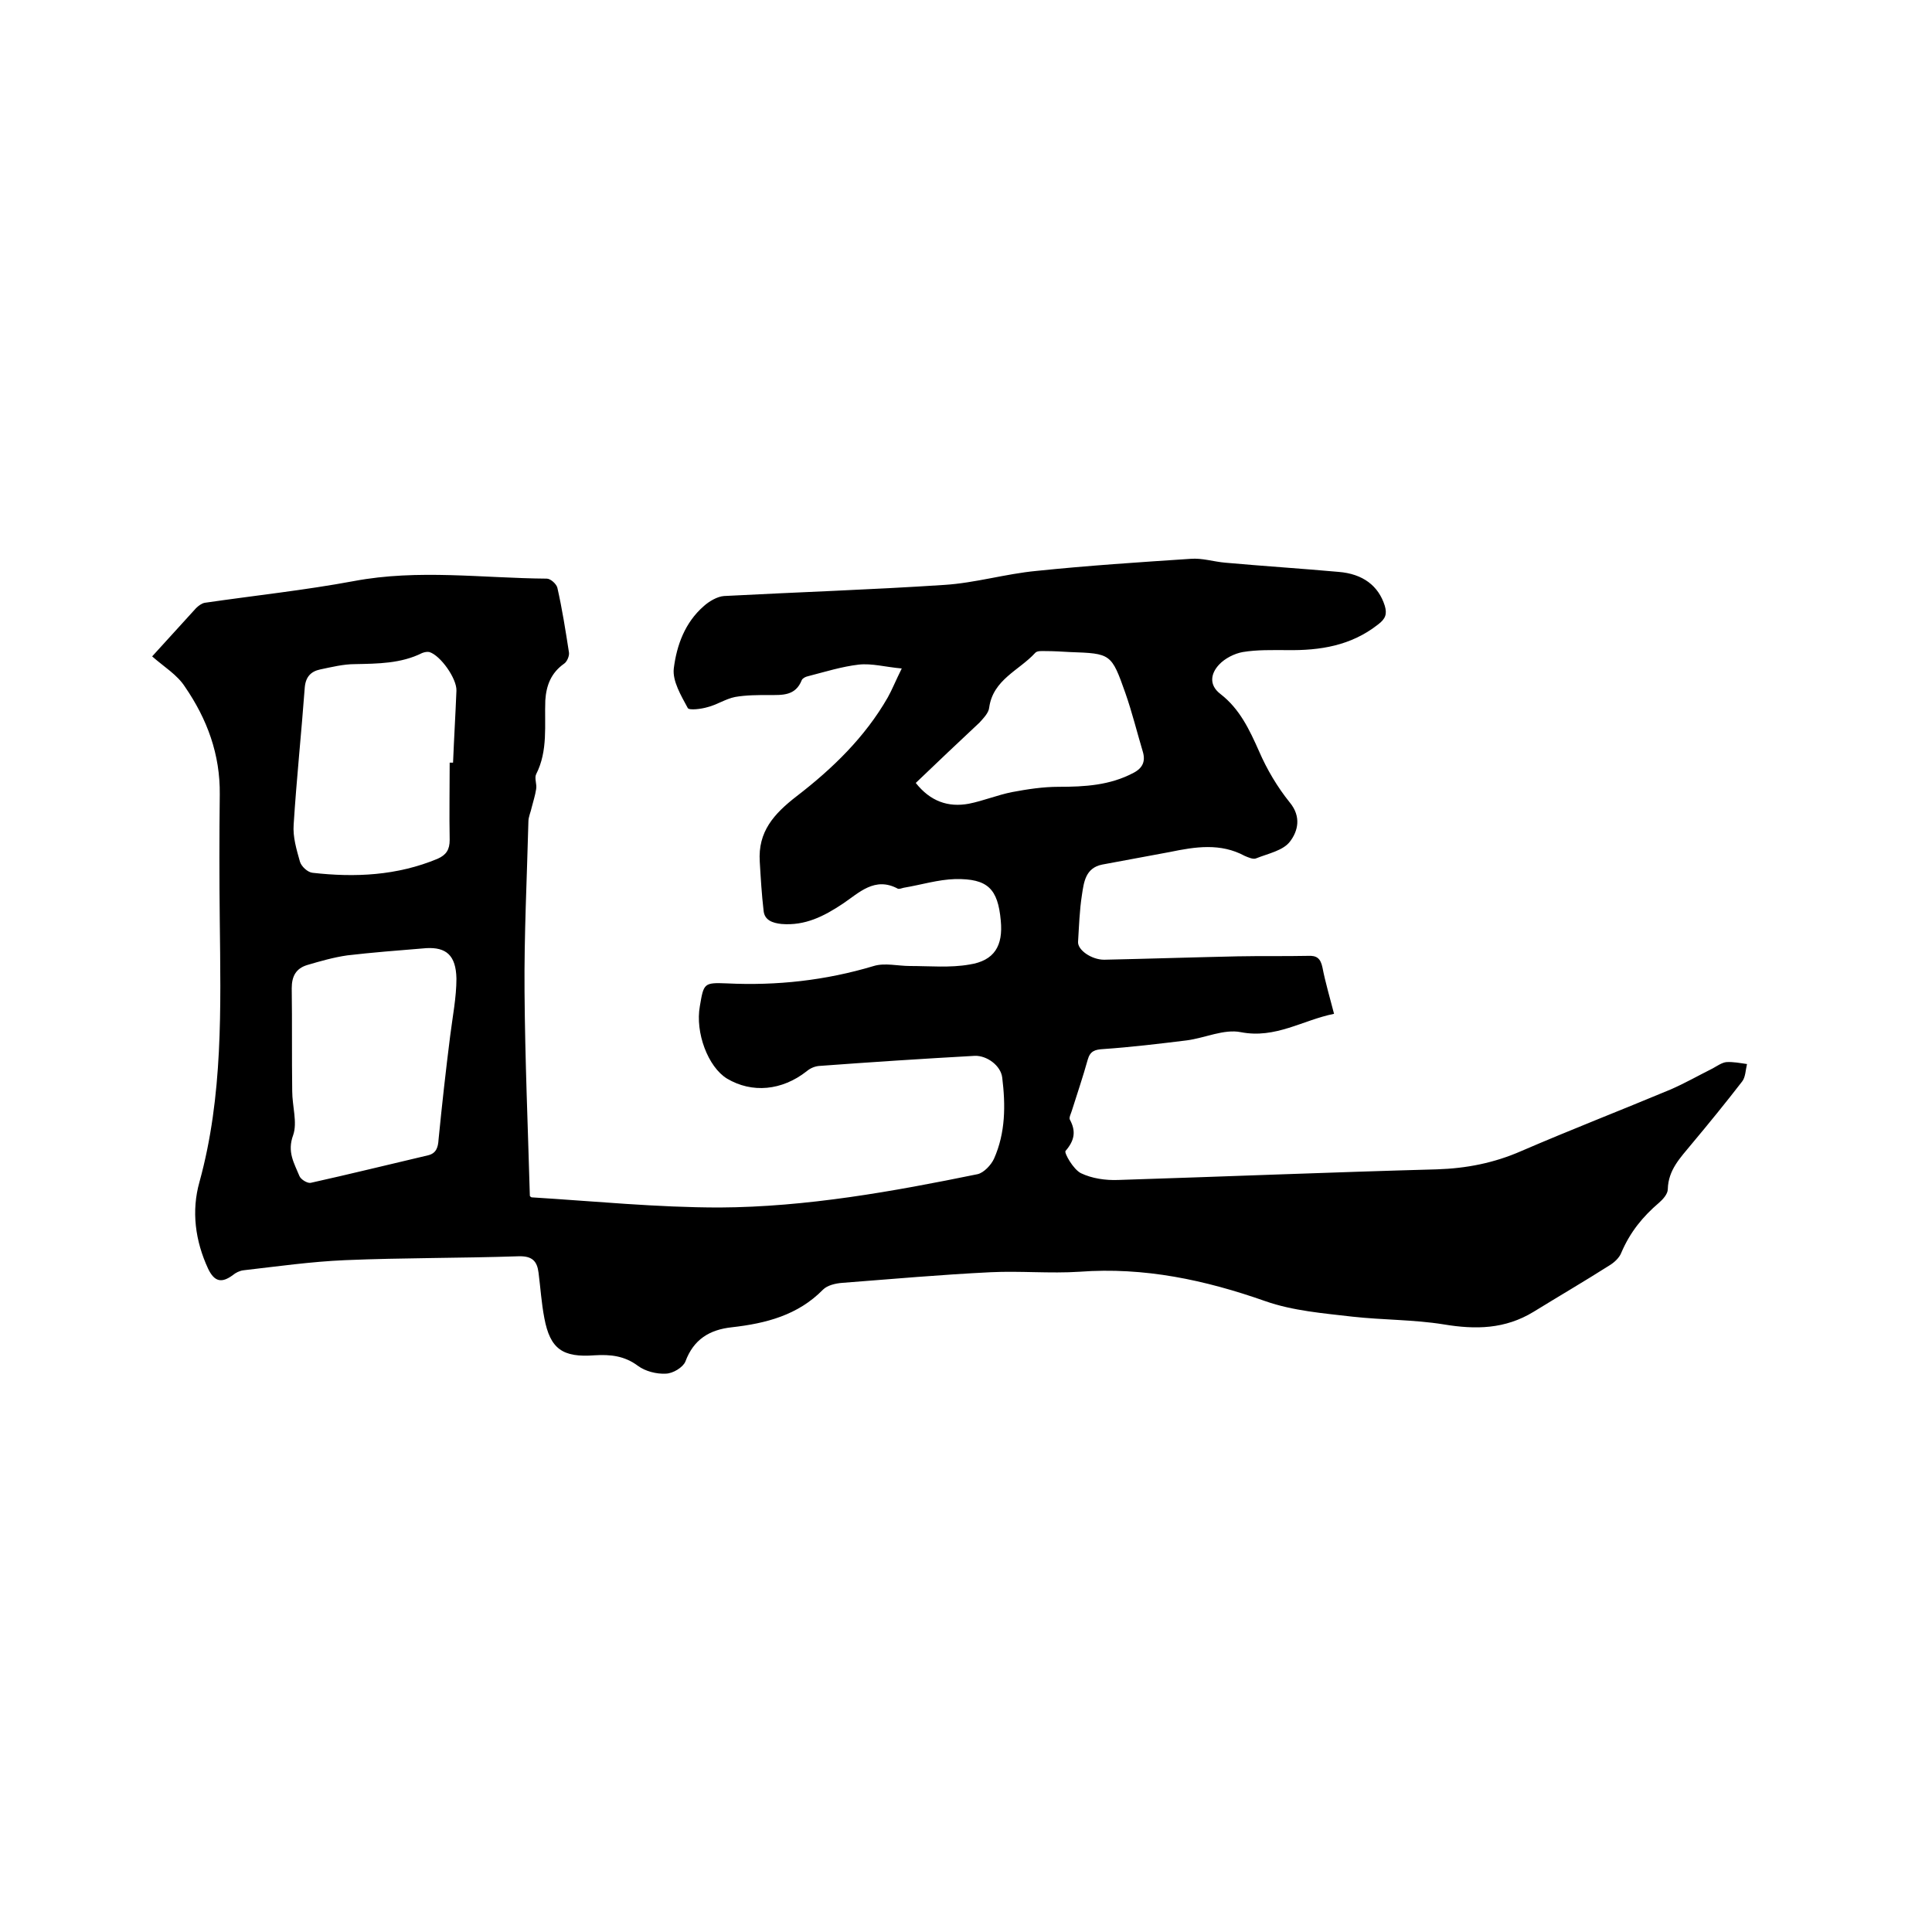 <svg enable-background="new 0 0 400 400" viewBox="0 0 400 400" xmlns="http://www.w3.org/2000/svg"><path d="m31.5 135.9c3.1-3.4 6.1-6.7 9.1-10 .5-.5 1.2-1 1.8-1.1 10.3-1.5 20.7-2.6 30.9-4.5 13.3-2.5 26.6-.6 39.9-.5.8 0 2 1.1 2.2 1.9 1 4.4 1.7 8.9 2.4 13.4.1.7-.4 1.9-1 2.3-2.7 1.9-3.7 4.5-3.9 7.6-.2 5.1.6 10.4-1.9 15.3-.4.8.2 2.1 0 3.1-.2 1.3-.6 2.5-.9 3.7-.2 1-.7 2-.7 3-.3 11.7-.9 23.5-.8 35.2.1 14.1.7 28.1 1.1 42.3 0 0 .2.3.4.3 13 .8 25.9 2.1 38.9 2.1 18-.1 35.8-3.3 53.4-6.9 1.3-.3 2.8-1.9 3.4-3.2 2.4-5.4 2.4-11.1 1.7-16.8-.3-2.5-3.2-4.6-5.7-4.5-10.8.6-21.5 1.3-32.3 2.1-.9.1-1.8.5-2.5 1.1-5.1 4-11.3 4.6-16.5 1.5-3.9-2.4-6.6-9.5-5.6-15 .8-4.7.8-4.9 5.6-4.7 10.3.5 20.4-.6 30.4-3.6 2.3-.7 5 0 7.5 0 4.1 0 8.3.4 12.3-.3 5.2-.8 7-3.9 6.5-9.1-.6-6.6-2.7-8.7-9.4-8.6-3.6.1-7.1 1.2-10.7 1.8-.4.1-.9.3-1.2.2-4.8-2.6-8.1.9-11.4 3.1-3.9 2.6-7.8 4.6-12.7 4.2-1.9-.2-3.5-.8-3.7-2.7-.4-3.4-.6-6.8-.8-10.2-.4-6.2 2.9-9.9 7.7-13.6 7.4-5.7 14.1-12.2 18.8-20.4.9-1.6 1.6-3.4 2.9-6-3.4-.3-6.2-1.1-8.9-.8-3.5.4-7 1.5-10.5 2.4-.5.1-1.1.4-1.3.8-1.3 3.3-4 3.1-6.8 3.1-2.3 0-4.7 0-7 .4-2 .4-3.7 1.6-5.7 2.1-1.3.4-3.8.7-4.1.2-1.4-2.6-3.2-5.6-2.9-8.2.6-4.8 2.3-9.5 6.2-12.9 1.1-1 2.8-2 4.2-2.1 15.2-.8 30.4-1.3 45.6-2.3 6.4-.4 12.7-2.3 19.1-2.9 10.6-1.1 21.3-1.8 31.9-2.5 2.4-.2 4.8.6 7.2.8 7.8.7 15.6 1.2 23.4 1.9 5.1.4 8.3 2.9 9.6 7 .5 1.7.2 2.7-1.4 3.9-5.6 4.4-12 5.4-18.8 5.3-3.1 0-6.2-.1-9.2.4-1.7.3-3.7 1.3-4.9 2.6-1.7 1.8-2.2 4.2.3 6.1 4 3.1 6 7.4 8 11.9 1.6 3.7 3.8 7.4 6.3 10.5 2.5 3 1.7 6 .1 8.1-1.4 1.9-4.5 2.5-7 3.5-.6.3-1.7-.2-2.4-.5-5-2.7-10.2-1.9-15.5-.8-4.7.9-9.3 1.7-14 2.6-3.5.7-3.8 3.7-4.2 6.3-.5 3.2-.6 6.5-.8 9.7-.1 1.7 2.8 3.7 5.4 3.7 9.2-.2 18.4-.5 27.6-.7 4.9-.1 9.7 0 14.6-.1 1.8-.1 2.6.5 3 2.4.6 3.1 1.5 6.1 2.4 9.6-6.5 1.3-12.1 5.2-19.3 3.8-3.5-.7-7.4 1.2-11.2 1.7-5.7.7-11.5 1.4-17.3 1.8-1.7.1-2.7.4-3.2 2.2-1 3.6-2.2 7.1-3.3 10.6-.2.6-.6 1.4-.4 1.8 1.3 2.4 1 4.3-.9 6.5-.3.4 1.6 3.8 3.2 4.6 2.3 1.1 5.1 1.5 7.7 1.4 22-.7 44-1.6 66-2.2 6.1-.2 11.8-1.3 17.5-3.8 10.2-4.4 20.5-8.4 30.8-12.7 3-1.3 5.8-2.9 8.8-4.4.9-.5 1.9-1.2 2.8-1.3 1.4-.1 2.9.2 4.3.4-.3 1.2-.3 2.7-1 3.6-3.4 4.4-6.9 8.7-10.5 13-2.3 2.8-4.8 5.3-4.9 9.3 0 1-1 2.1-1.8 2.8-3.4 2.9-6 6.1-7.8 10.3-.4 1.1-1.5 2.1-2.5 2.7-5.2 3.3-10.5 6.4-15.7 9.6-5.9 3.6-12 3.7-18.6 2.6-6.2-1-12.6-.9-18.9-1.6-6-.7-12.3-1.2-18-3.2-12.5-4.4-25.1-7.1-38.5-6.1-6.1.4-12.3-.2-18.4.1-10.2.5-20.4 1.4-30.7 2.2-1.4.1-3.1.5-4 1.4-5.2 5.3-11.8 7-18.9 7.8-4.6.5-7.9 2.5-9.6 7.1-.5 1.2-2.6 2.5-4.1 2.5-1.9.1-4.2-.5-5.7-1.6-2.8-2.1-5.7-2.4-9-2.2-6.6.5-9.2-1.3-10.4-7.7-.6-3.1-.8-6.3-1.2-9.4-.3-2.4-1.3-3.5-4.2-3.4-11.9.4-23.9.3-35.8.8-7.1.3-14.1 1.3-21.1 2.1-.8.1-1.6.5-2.2 1-2.3 1.7-3.8 1.4-5.1-1.3-2.7-5.8-3.5-12-1.8-18 4.9-17.8 4.4-36 4.2-54.2-.1-8.7-.1-17.4 0-26 .1-8.3-2.6-15.6-7.2-22.3-1.6-2.5-4.3-4.1-6.8-6.3zm56.8 60.4c-6.1.5-11.3.9-16.4 1.5-2.8.4-5.6 1.2-8.3 2-2.3.7-3.2 2.3-3.2 4.8.1 7.1 0 14.2.1 21.3 0 3.1 1.1 6.5.2 9.1-1.3 3.5.2 5.8 1.3 8.5.3.7 1.6 1.5 2.3 1.4 8.1-1.8 16.2-3.8 24.3-5.7 1.7-.4 2.1-1.6 2.2-3.3.7-7.1 1.5-14.3 2.4-21.4.5-4 1.3-8 1.3-11.9-.1-4.9-2.2-6.5-6.2-6.3zm4.8-38.4h.7c.2-5 .5-9.9.7-14.9.1-2.5-3.3-7.3-5.6-8-.4-.1-1 0-1.5.2-4.4 2.2-9.2 2.2-13.9 2.3-2.4 0-4.8.6-7.2 1.1-1.9.4-3 1.5-3.2 3.7-.7 9.5-1.7 18.9-2.3 28.4-.2 2.6.6 5.2 1.3 7.7.3 1 1.6 2.2 2.6 2.3 8.8 1 17.5.6 25.9-2.9 1.8-.8 2.5-1.9 2.5-3.9-.1-5.2 0-10.6 0-16zm96.5 4.2c3 3.8 6.7 5.1 11 4.3 3-.6 5.9-1.8 8.9-2.4 3.2-.6 6.4-1.1 9.7-1.1 5.4 0 10.6-.3 15.5-2.9 1.9-1 2.5-2.4 1.9-4.4-1.2-4-2.2-8.1-3.6-12.1-2.9-8.2-3-8.2-11.5-8.5-1.7-.1-3.4-.2-5.1-.2-.7 0-1.7-.1-2.1.4-3.3 3.6-8.7 5.5-9.5 11.3-.1 1.1-1.2 2.2-2 3.1-4.4 4.1-8.7 8.2-13.2 12.5z"/></svg>